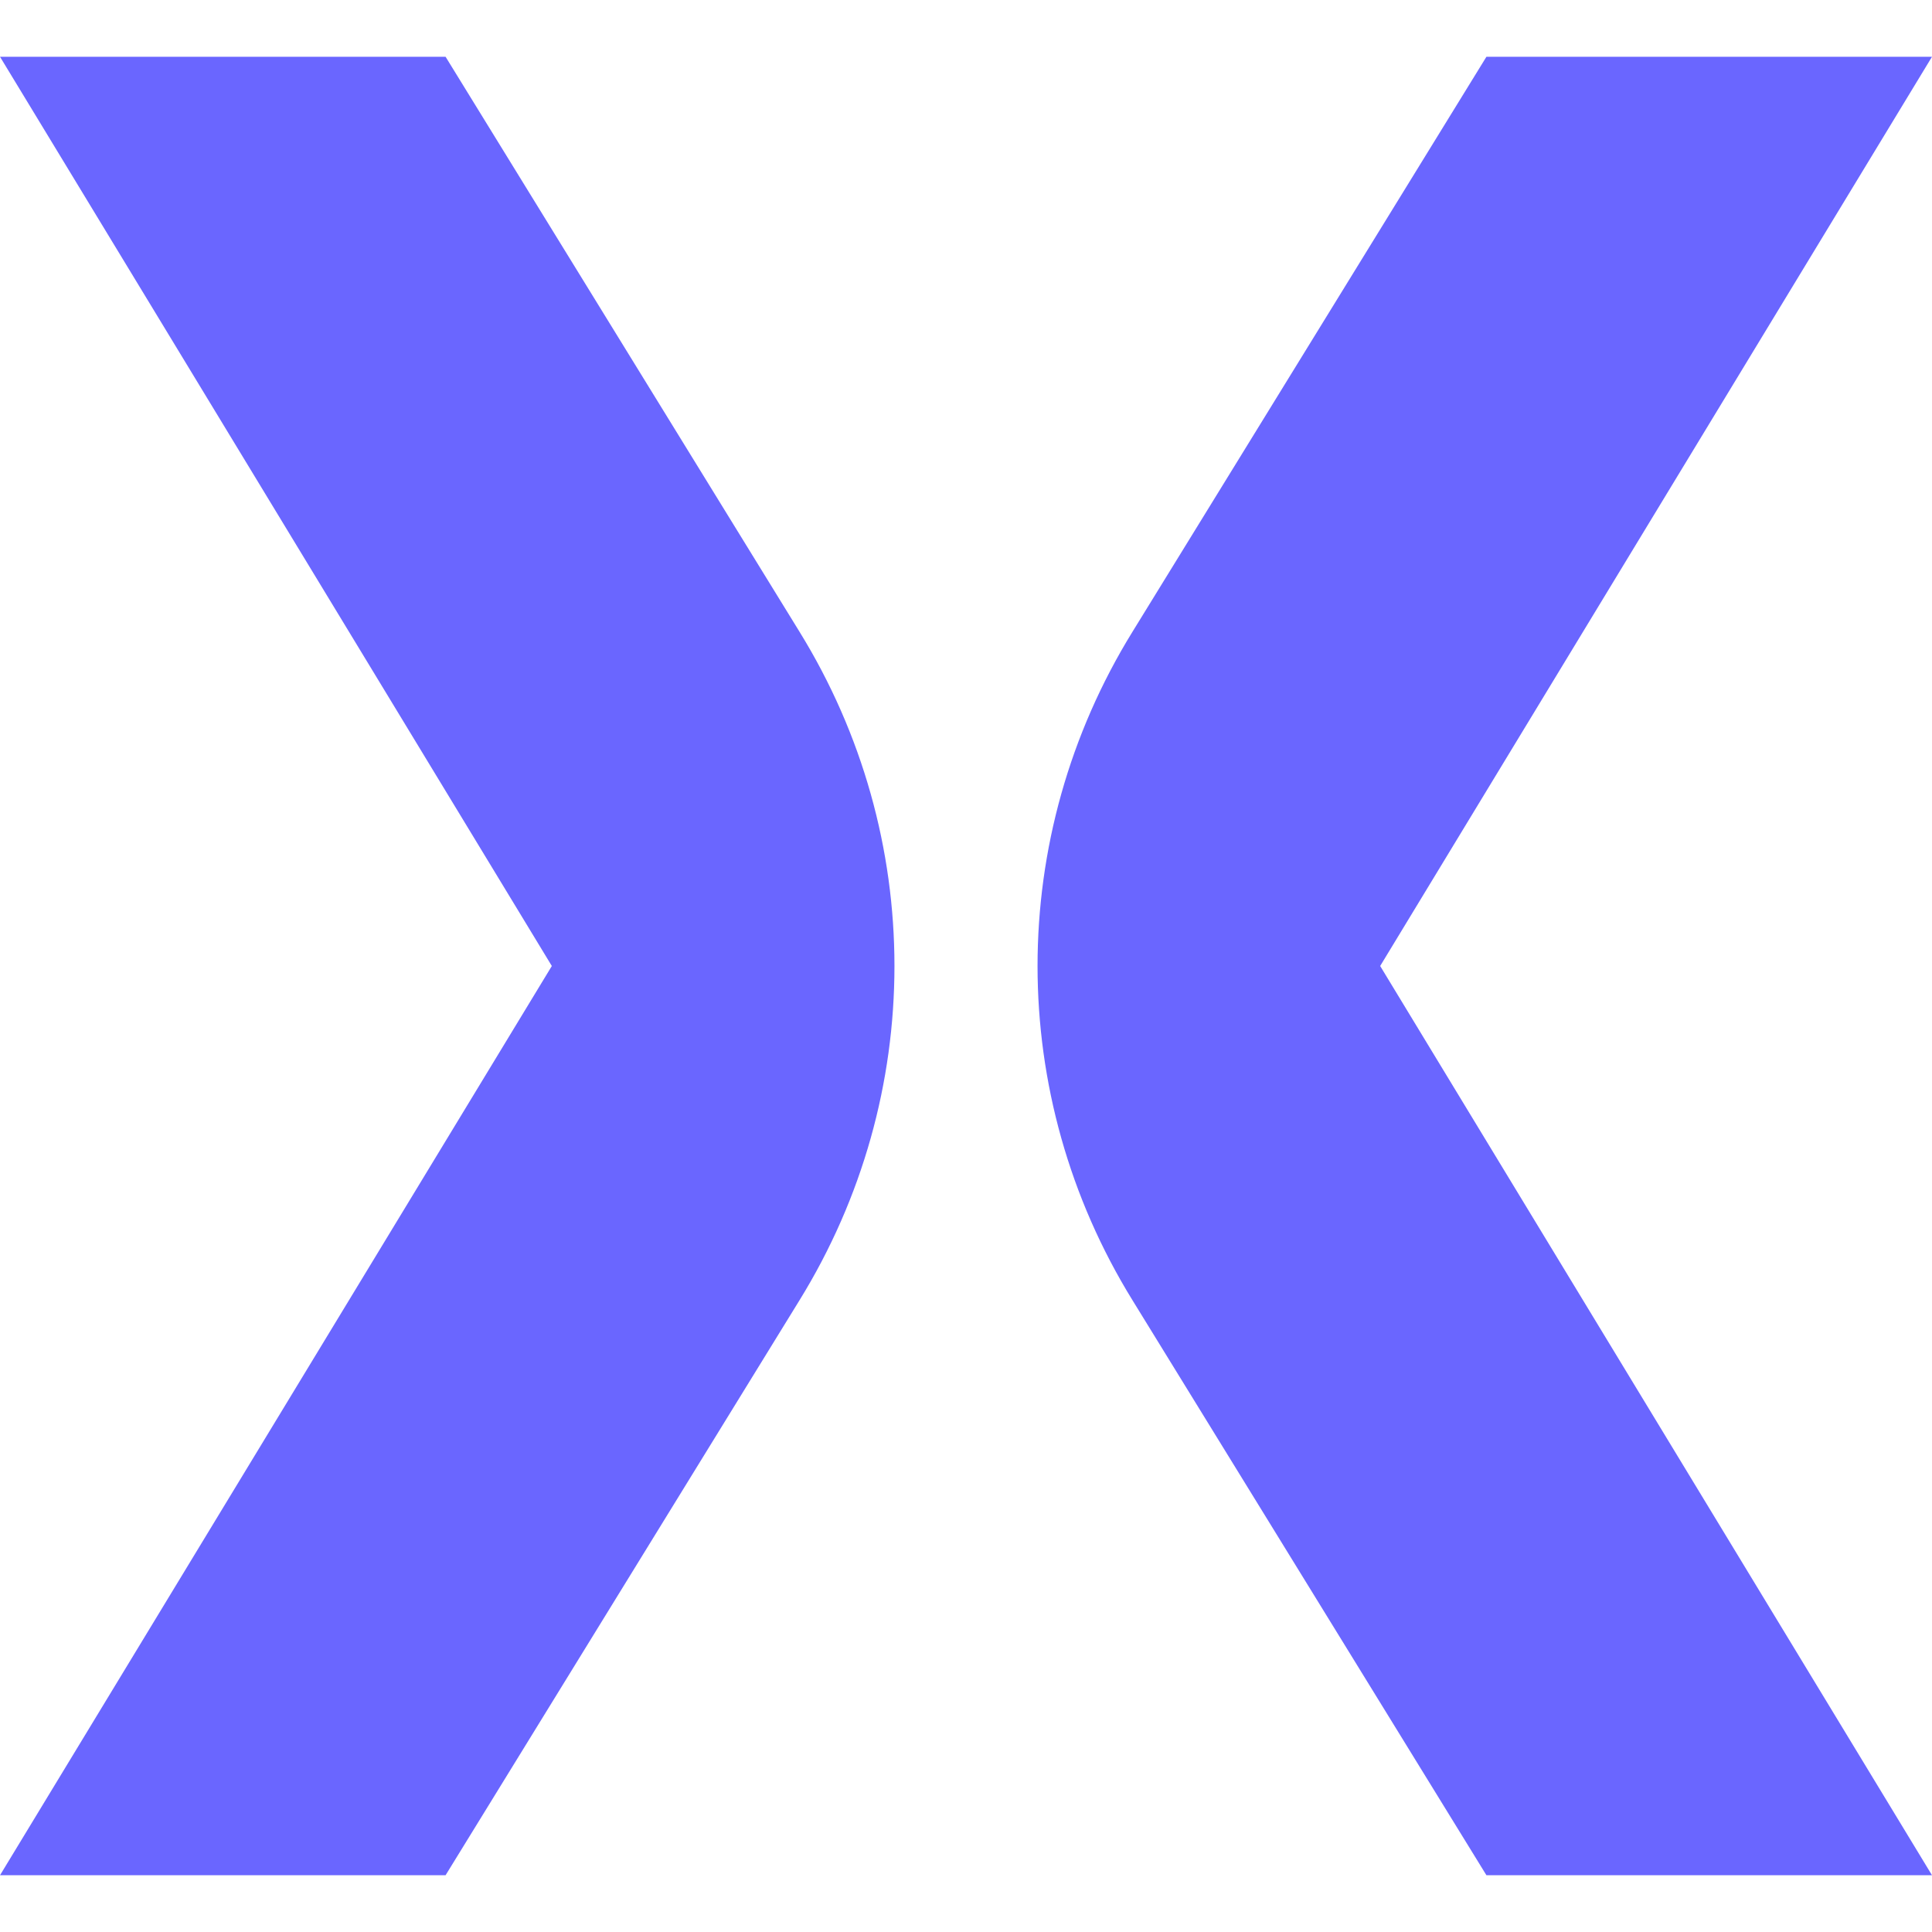 <?xml version="1.0" encoding="utf-8"?>
<!-- Generator: Adobe Illustrator 26.3.1, SVG Export Plug-In . SVG Version: 6.00 Build 0)  -->
<svg version="1.1" id="Capa_1" xmlns="http://www.w3.org/2000/svg" xmlns:xlink="http://www.w3.org/1999/xlink" x="0px" y="0px"
	 viewBox="0 0 16 16" style="enable-background:new 0 0 16 16;" xml:space="preserve">
<style type="text/css">
	.st0{fill:#6A66FF;}
</style>
<g>
	<g>
		<path class="st0" d="M3.69,0.47H0L4.57,8L0,15.53h3.69l2.93-4.76c1.05-1.7,1.05-3.84,0-5.54L3.69,0.47z"/>
	</g>
	<g>
		<path class="st0" d="M16,0.47h-3.69L9.38,5.23c-1.05,1.7-1.05,3.84,0,5.54l2.93,4.76H16L11.43,8L16,0.47z"/>
	</g>
</g>
</svg>
